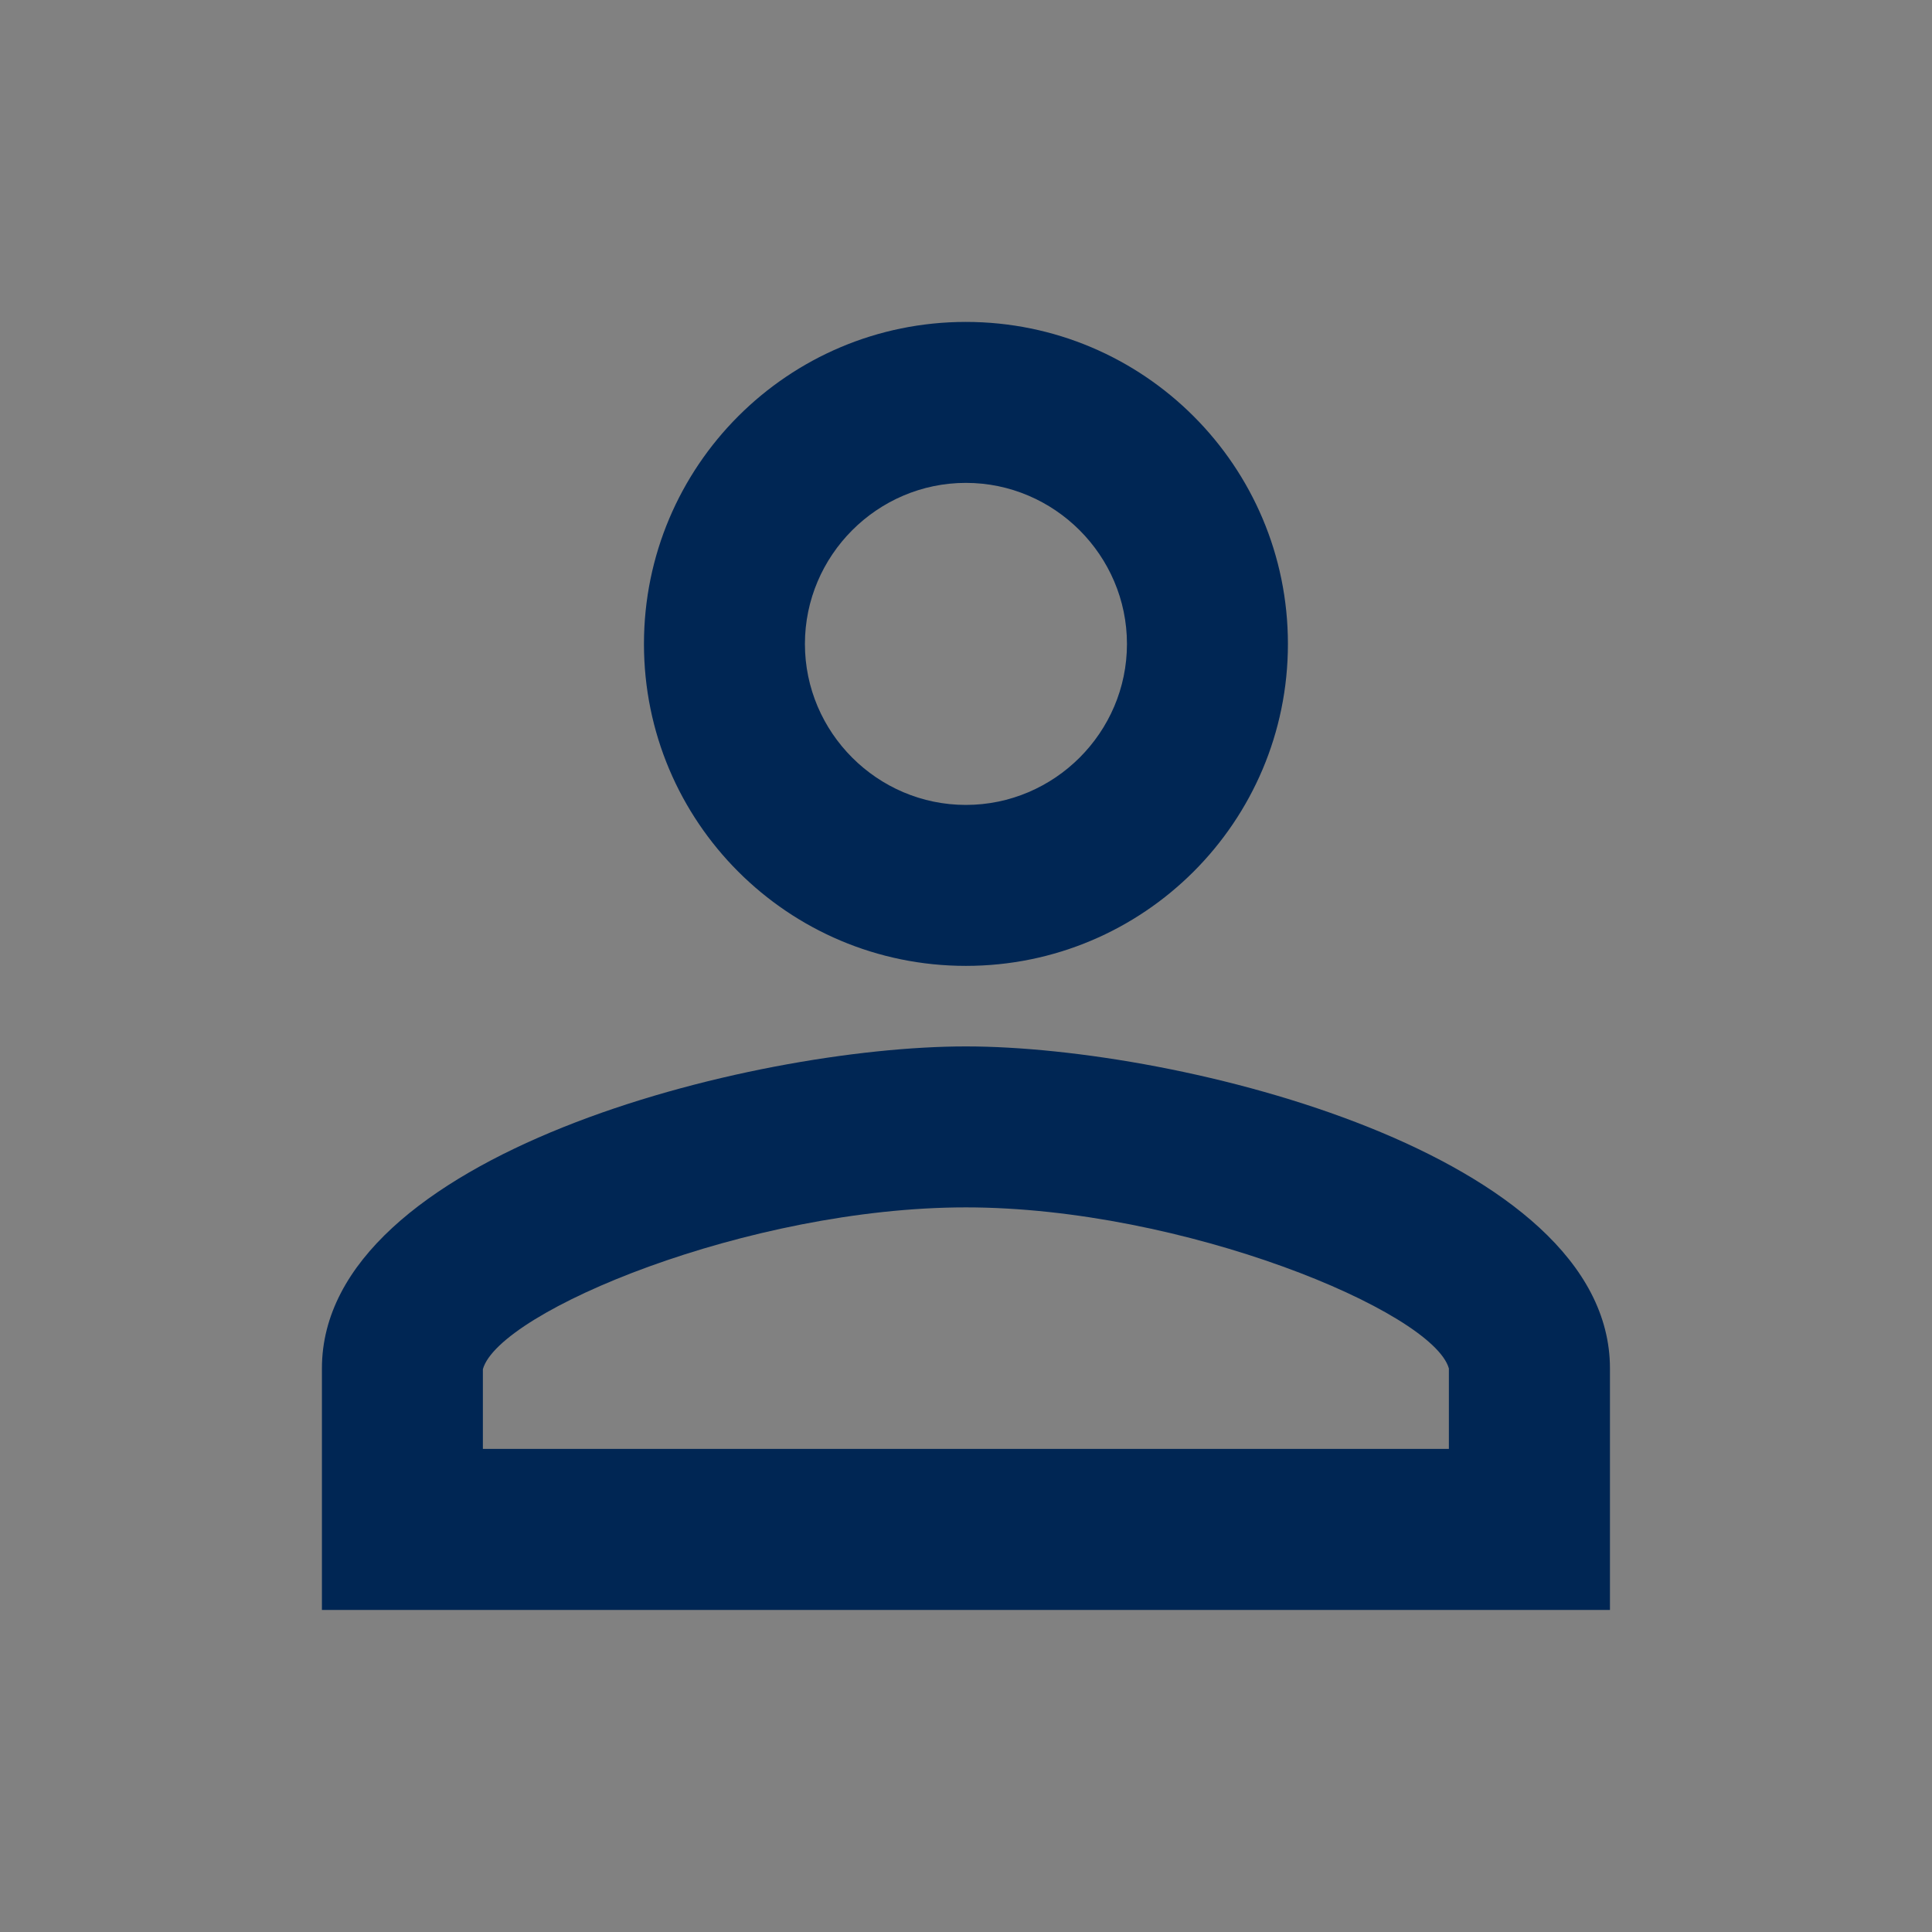 <svg width="16" height="16" viewBox="0 0 16 16" fill="none" xmlns="http://www.w3.org/2000/svg">
<rect x="0" y="0" width="16" height="16" fill="#808080" stroke="none"/>
<g clip-path="url(#clip0_55497_10490)">
<rect width="16" height="16" fill="white" fill-opacity="0.01"/>
<path d="M7.999 8.666C9.779 8.666 13.333 9.56 13.333 11.333V13.333H2.666V11.333C2.666 9.56 6.219 8.666 7.999 8.666ZM7.999 9.999C6.2 9.999 4.134 10.859 3.999 11.339V11.999H11.999V11.333C11.865 10.86 9.799 9.999 7.999 9.999ZM7.999 2.666C9.472 2.666 10.666 3.86 10.666 5.333C10.666 6.806 9.472 7.999 7.999 7.999C6.526 7.999 5.333 6.806 5.333 5.333C5.333 3.86 6.526 2.666 7.999 2.666ZM7.999 3.999C7.266 3.999 6.666 4.6 6.666 5.333C6.666 6.066 7.266 6.666 7.999 6.666C8.732 6.666 9.333 6.066 9.333 5.333C9.333 4.6 8.732 3.999 7.999 3.999Z" fill="#002654"/>
</g>
<defs>
<clipPath id="clip0_55497_10490">
<rect width="16" height="16" fill="white"/>
</clipPath>
</defs>
</svg>
